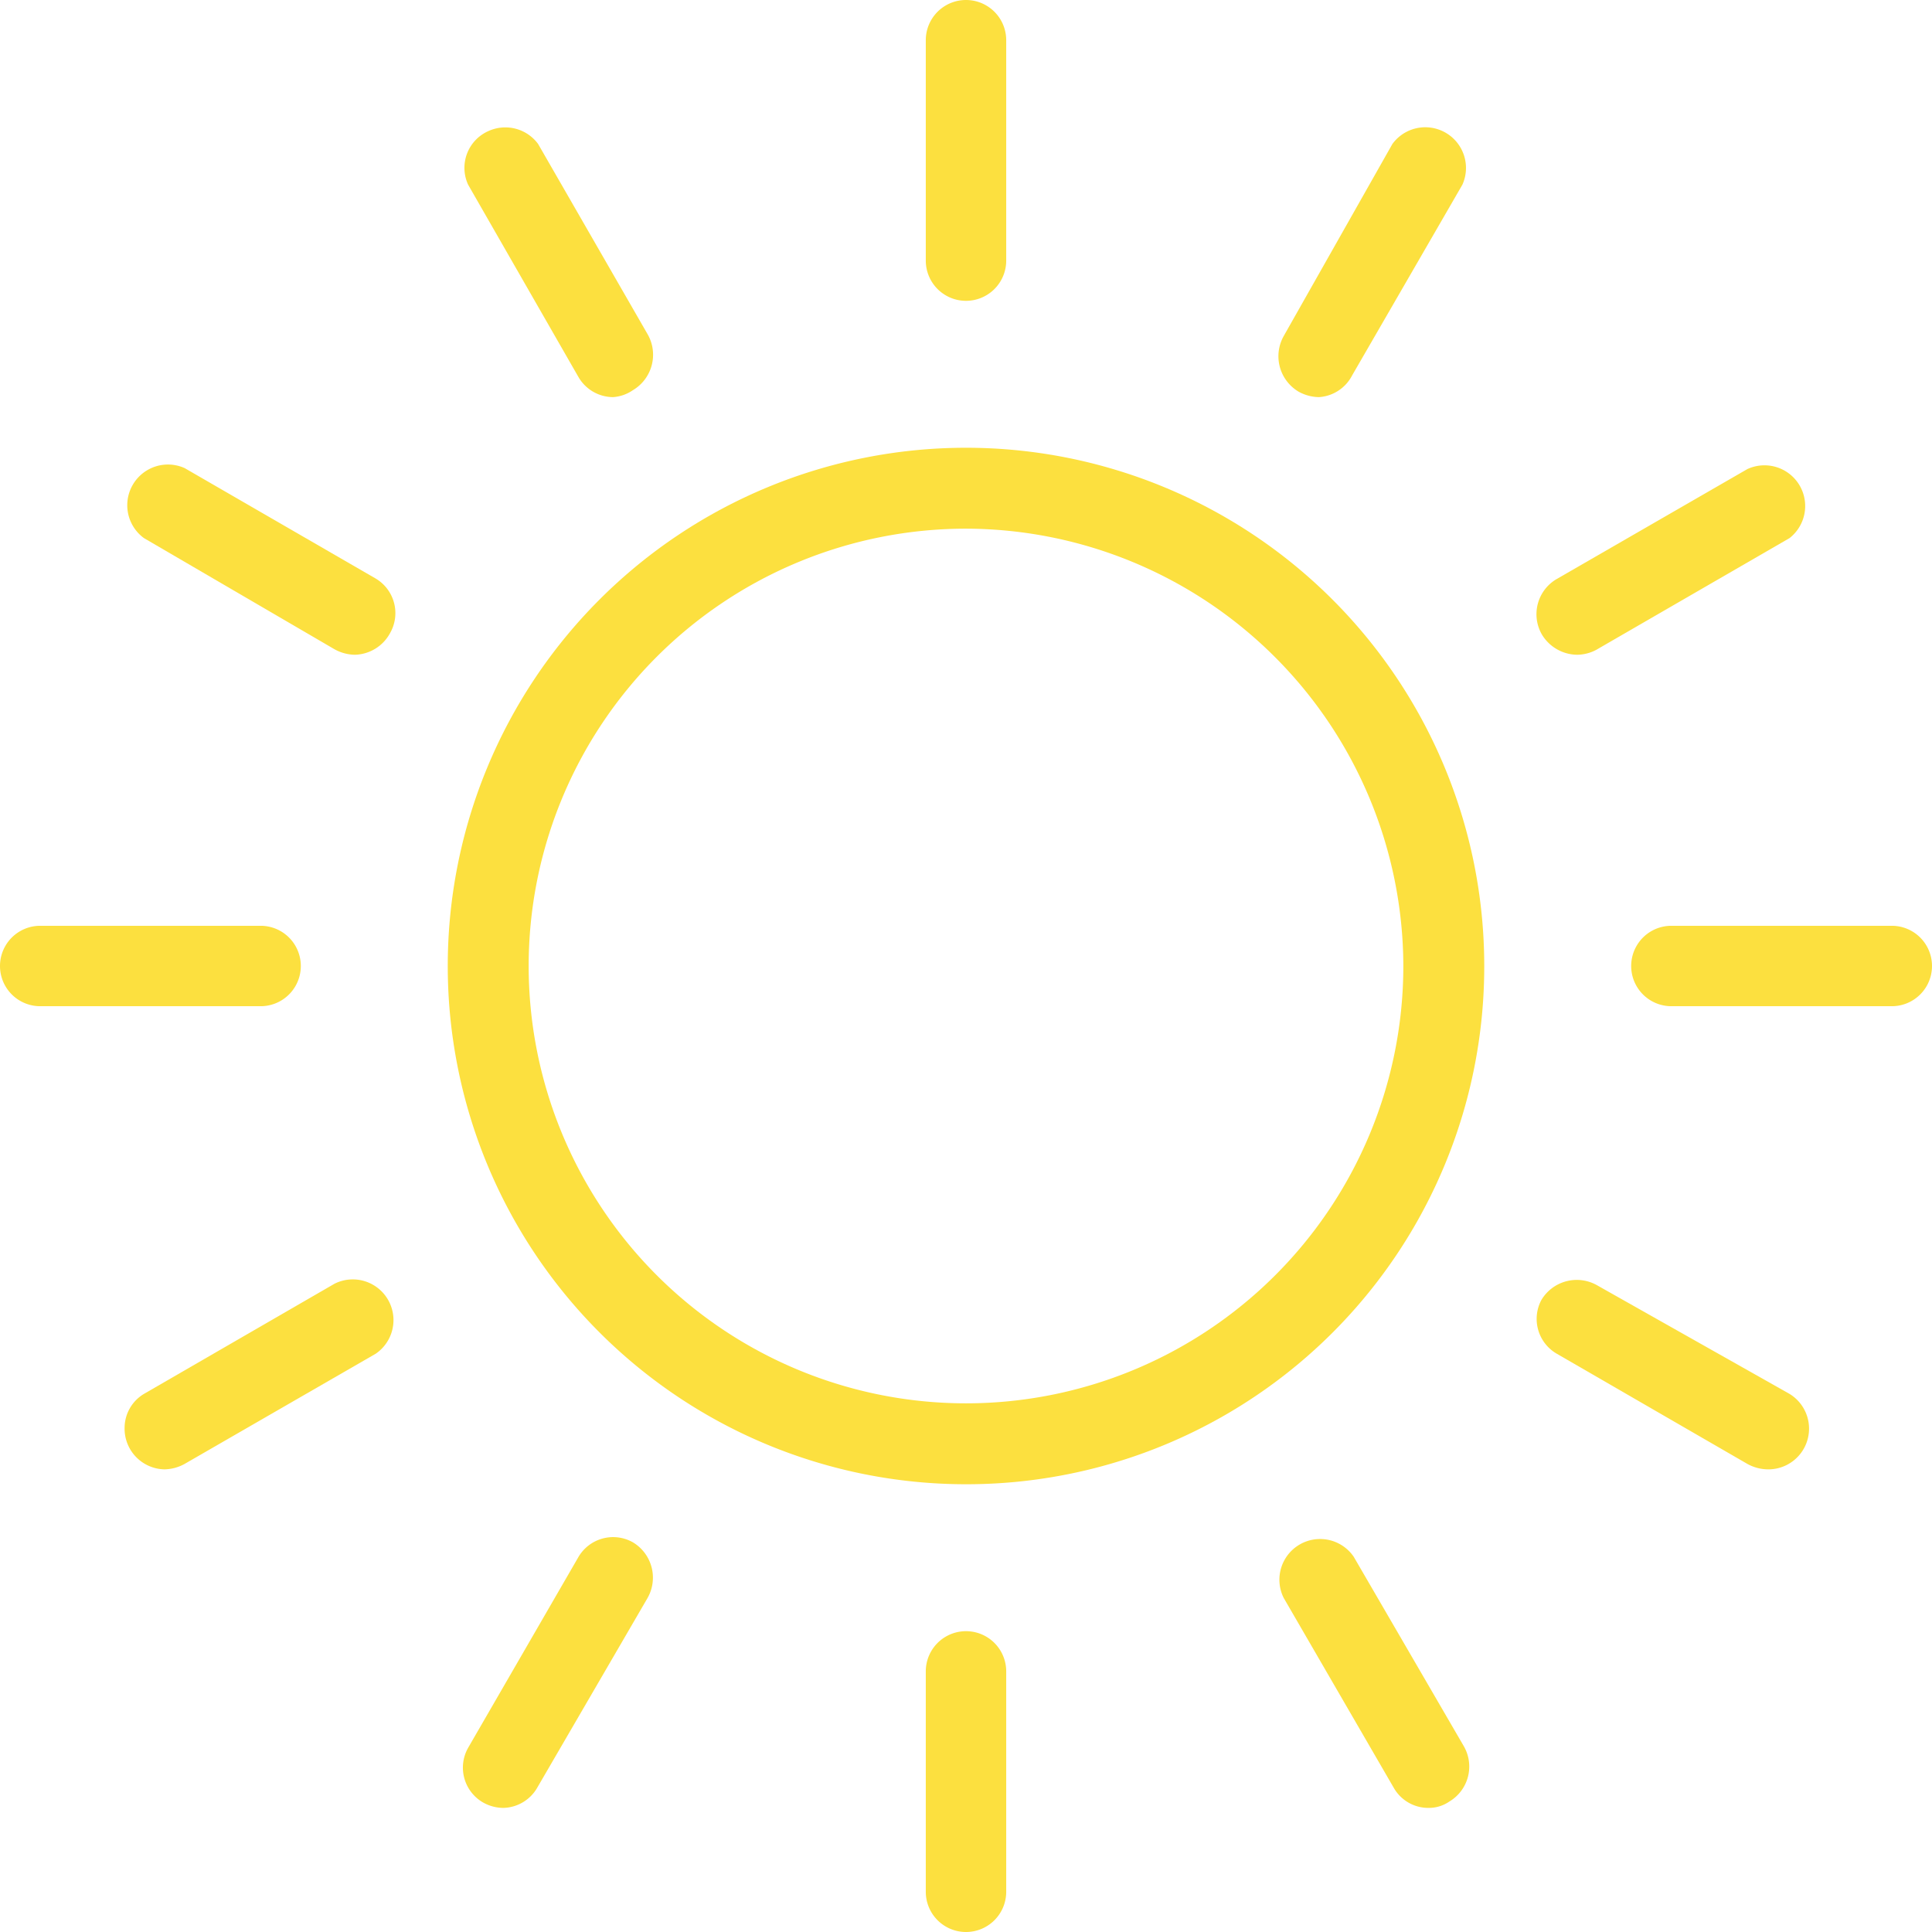 <svg xmlns="http://www.w3.org/2000/svg" viewBox="0 0 38.92 38.92"><defs><style>.cls-1{fill:#fce03f;}</style></defs><title>highlightsFichier 1</title><g id="Calque_2" data-name="Calque 2"><g id="Calque_1-2" data-name="Calque 1"><path class="cls-1" d="M19.46,29.9A10.44,10.44,0,1,1,29.9,19.46,10.43,10.43,0,0,1,19.46,29.9Zm0-19.25a8.81,8.81,0,1,0,8.81,8.81h0A8.83,8.83,0,0,0,19.46,10.65Z"/><path class="cls-1" d="M19.46,6.06a.81.81,0,0,1-.81-.81h0V.81a.81.81,0,1,1,1.62,0h0V5.25a.81.81,0,0,1-.81.81Z"/><path class="cls-1" d="M19.46,38.92a.81.81,0,0,1-.81-.81V33.67a.81.81,0,0,1,1.62,0h0v4.44A.81.81,0,0,1,19.46,38.92Z"/><path class="cls-1" d="M12.35,8a.81.81,0,0,1-.7-.41L9.43,3.72a.81.81,0,0,1,.41-1.08.82.82,0,0,1,1,.26l2.21,3.84a.83.83,0,0,1-.3,1.12A.8.8,0,0,1,12.35,8Z"/><path class="cls-1" d="M28.78,36.42a.8.8,0,0,1-.7-.4l-2.22-3.83a.82.82,0,0,1,1.41-.83h0l2.22,3.82a.82.82,0,0,1-.29,1.11h0A.73.73,0,0,1,28.78,36.42Z"/><path class="cls-1" d="M7.15,13.19a.87.87,0,0,1-.41-.11L2.9,10.84a.82.82,0,0,1,.82-1.41l3.84,2.22a.81.81,0,0,1,.3,1.1h0A.83.83,0,0,1,7.15,13.19Z"/><path class="cls-1" d="M35.61,29.6a.87.87,0,0,1-.41-.11l-3.84-2.22a.81.81,0,0,1-.31-1.08.83.83,0,0,1,1.12-.3l3.88,2.19a.82.82,0,0,1-.41,1.52Z"/><path class="cls-1" d="M5.25,20.27H.81a.81.81,0,0,1,0-1.62H5.25a.81.81,0,0,1,0,1.62Z"/><path class="cls-1" d="M38.11,20.27H33.67a.81.81,0,1,1,0-1.62h4.44a.81.81,0,1,1,0,1.62Z"/><path class="cls-1" d="M3.31,29.6a.82.82,0,0,1-.8-.84.8.8,0,0,1,.39-.68l3.84-2.22a.82.82,0,0,1,.83,1.41h0L3.72,29.49A.87.87,0,0,1,3.31,29.6Z"/><path class="cls-1" d="M31.77,13.19a.84.84,0,0,1-.71-.41.82.82,0,0,1,.29-1.11h0L35.2,9.45a.82.82,0,0,1,.85,1.39l-3.84,2.22A.84.84,0,0,1,31.77,13.19Z"/><path class="cls-1" d="M10.14,36.42a.84.84,0,0,1-.41-.11.81.81,0,0,1-.3-1.1h0l2.22-3.84a.81.81,0,0,1,1.1-.3h0a.83.83,0,0,1,.29,1.13L10.83,36A.81.81,0,0,1,10.14,36.42Z"/><path class="cls-1" d="M26.57,8a.87.87,0,0,1-.41-.11.83.83,0,0,1-.3-1.12L28.05,2.9a.82.82,0,0,1,1.41.82L27.24,7.56A.81.81,0,0,1,26.57,8Z"/></g></g></svg>